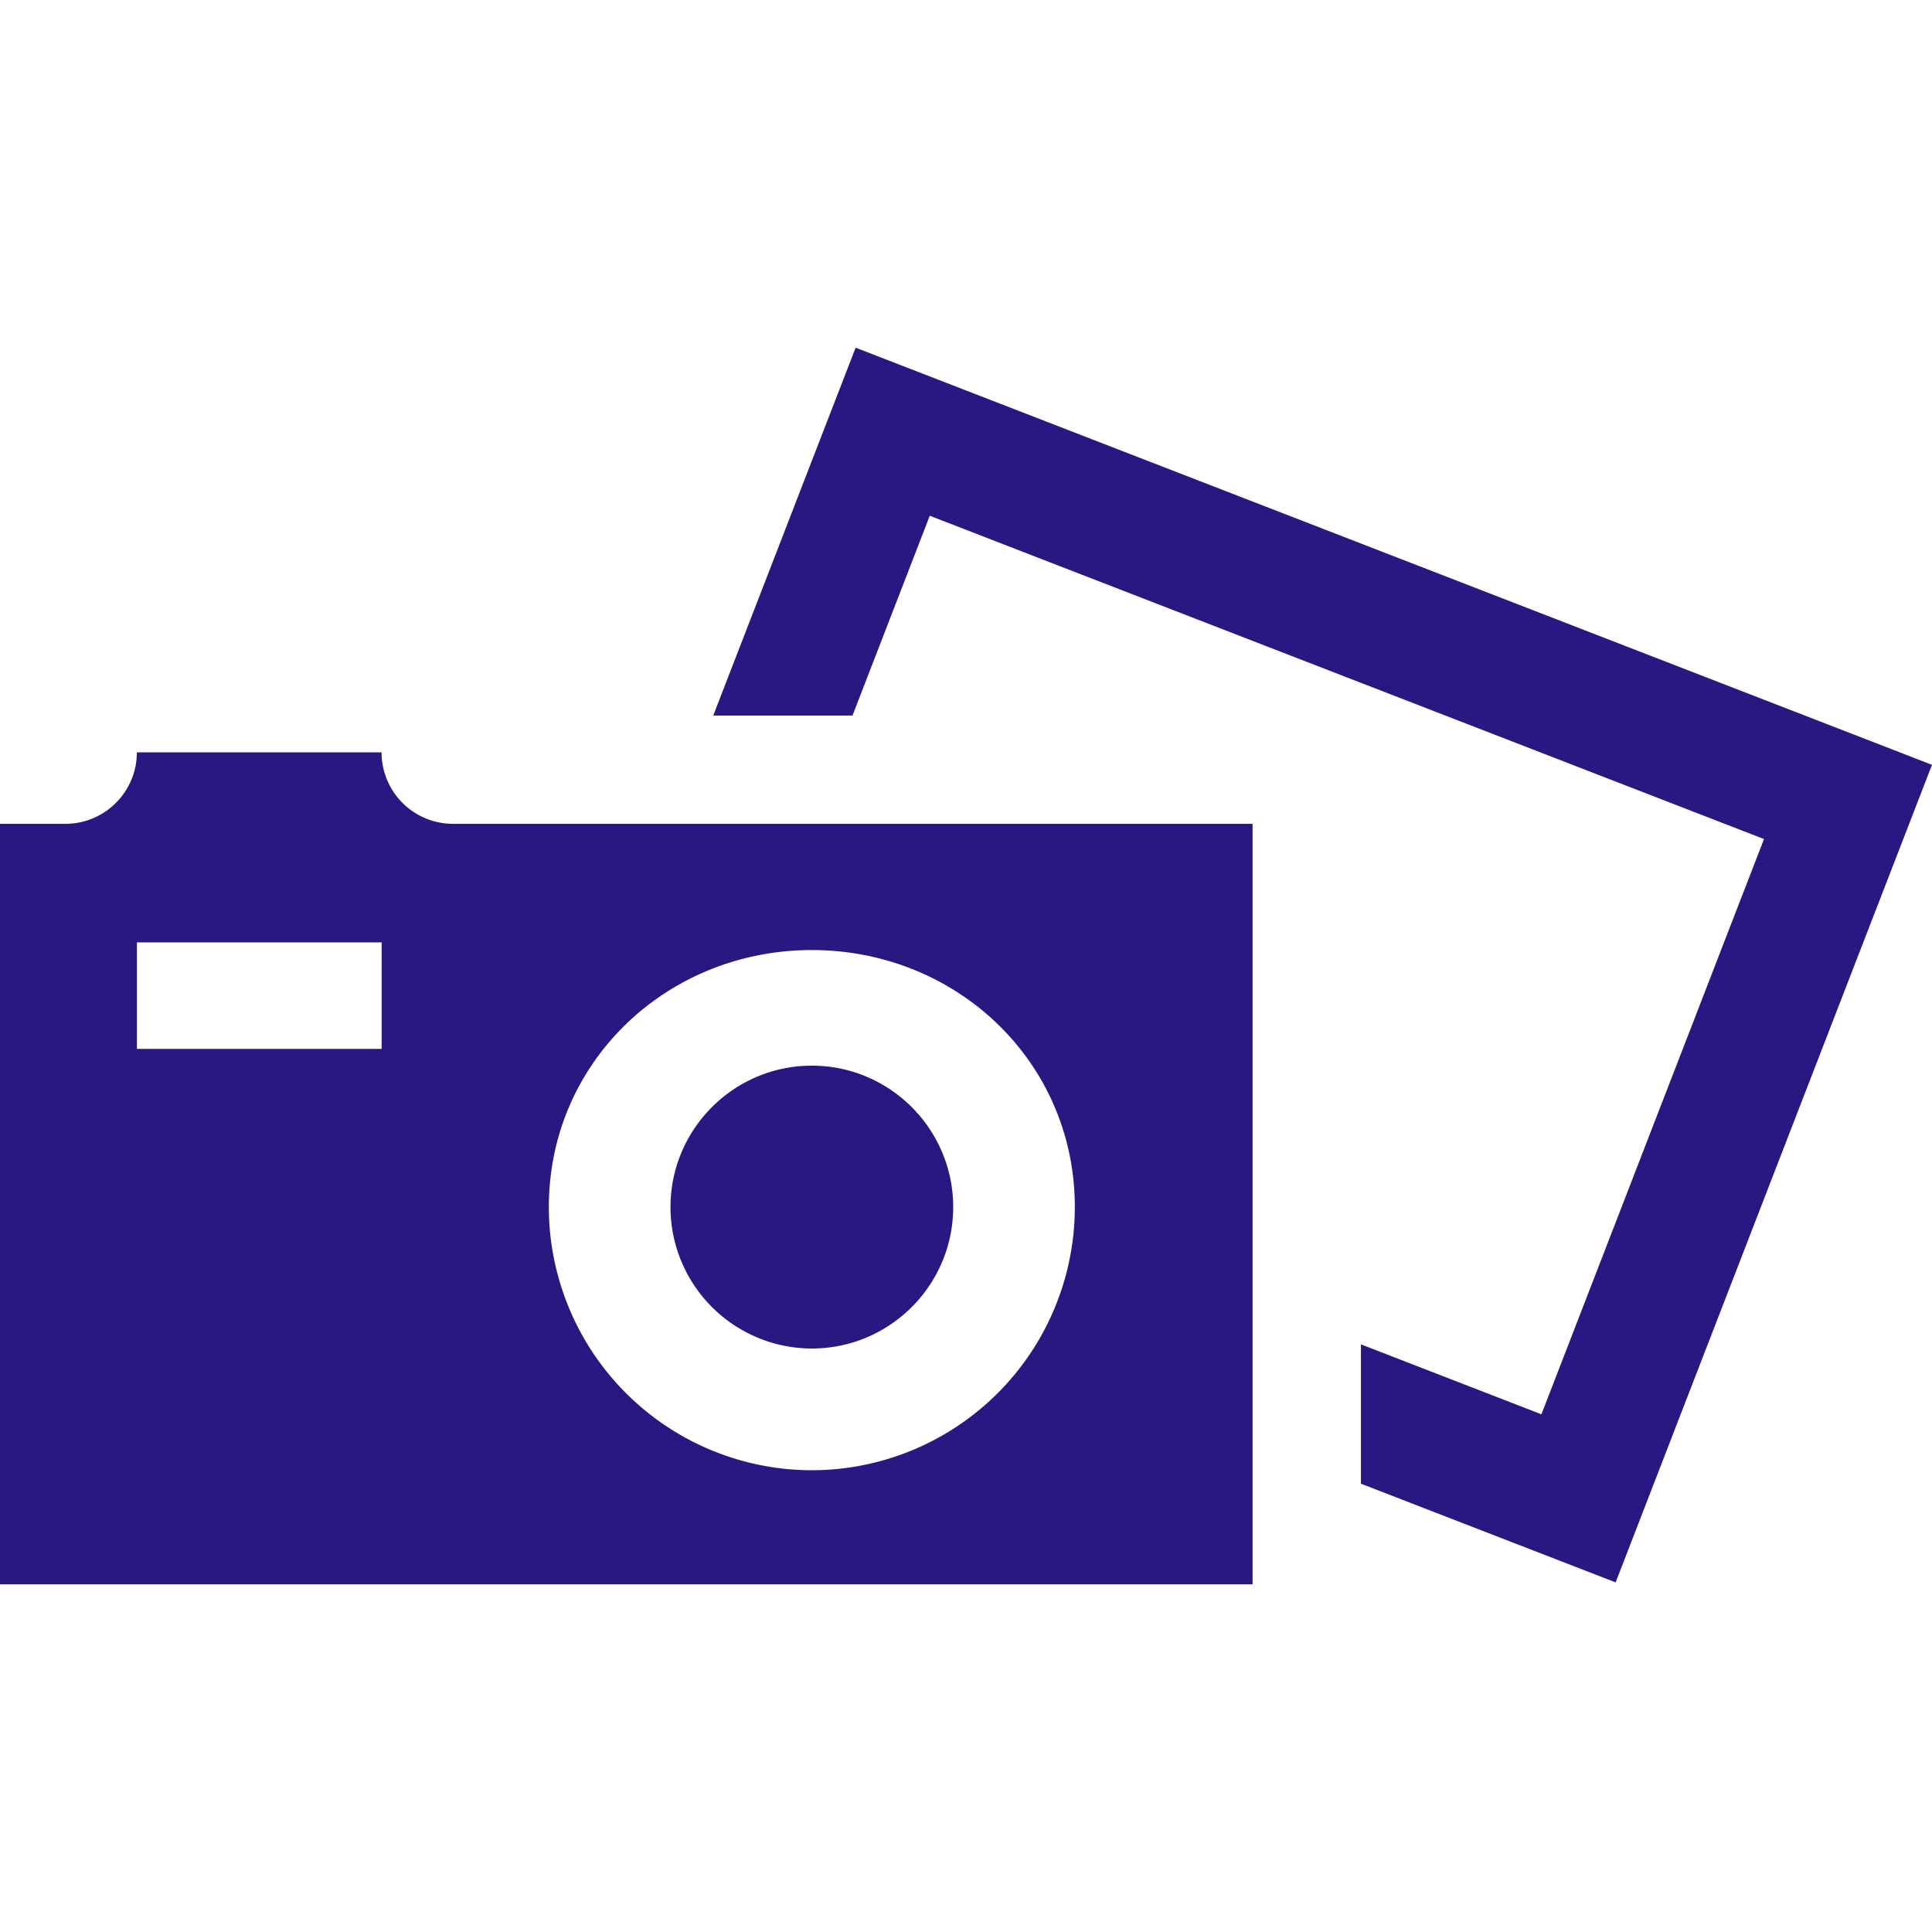 <svg role="img" width="32px" height="32px" viewBox="0 0 24 24" xmlns="http://www.w3.org/2000/svg"><title>Pixabay</title><path fill="#2b1782" d="M5.627 10.234a.888.888 0 01-.887-.888H1.7c0 .49-.398.888-.888.888H0v9.447h15.56v-9.447H5.64zm-.886 2.796h-3.04v-1.323h3.04v1.323zm5.344 5.234a3.271 3.271 0 01-3.267-3.269c0-1.802 1.466-3.193 3.267-3.193s3.267 1.39 3.267 3.193a3.271 3.271 0 01-3.267 3.269zm1.756-3.269c0 .969-.788 1.757-1.756 1.757a1.759 1.759 0 01-1.756-1.757c0-.969.788-1.757 1.756-1.757s1.756.788 1.756 1.757zM24 9.501l-3.93 10.156-3.164-1.226V16.7l2.242.869 2.765-7.146L11.55 6.407l-.96 2.482h-1.73l1.769-4.57L24 9.501Z"/></svg>